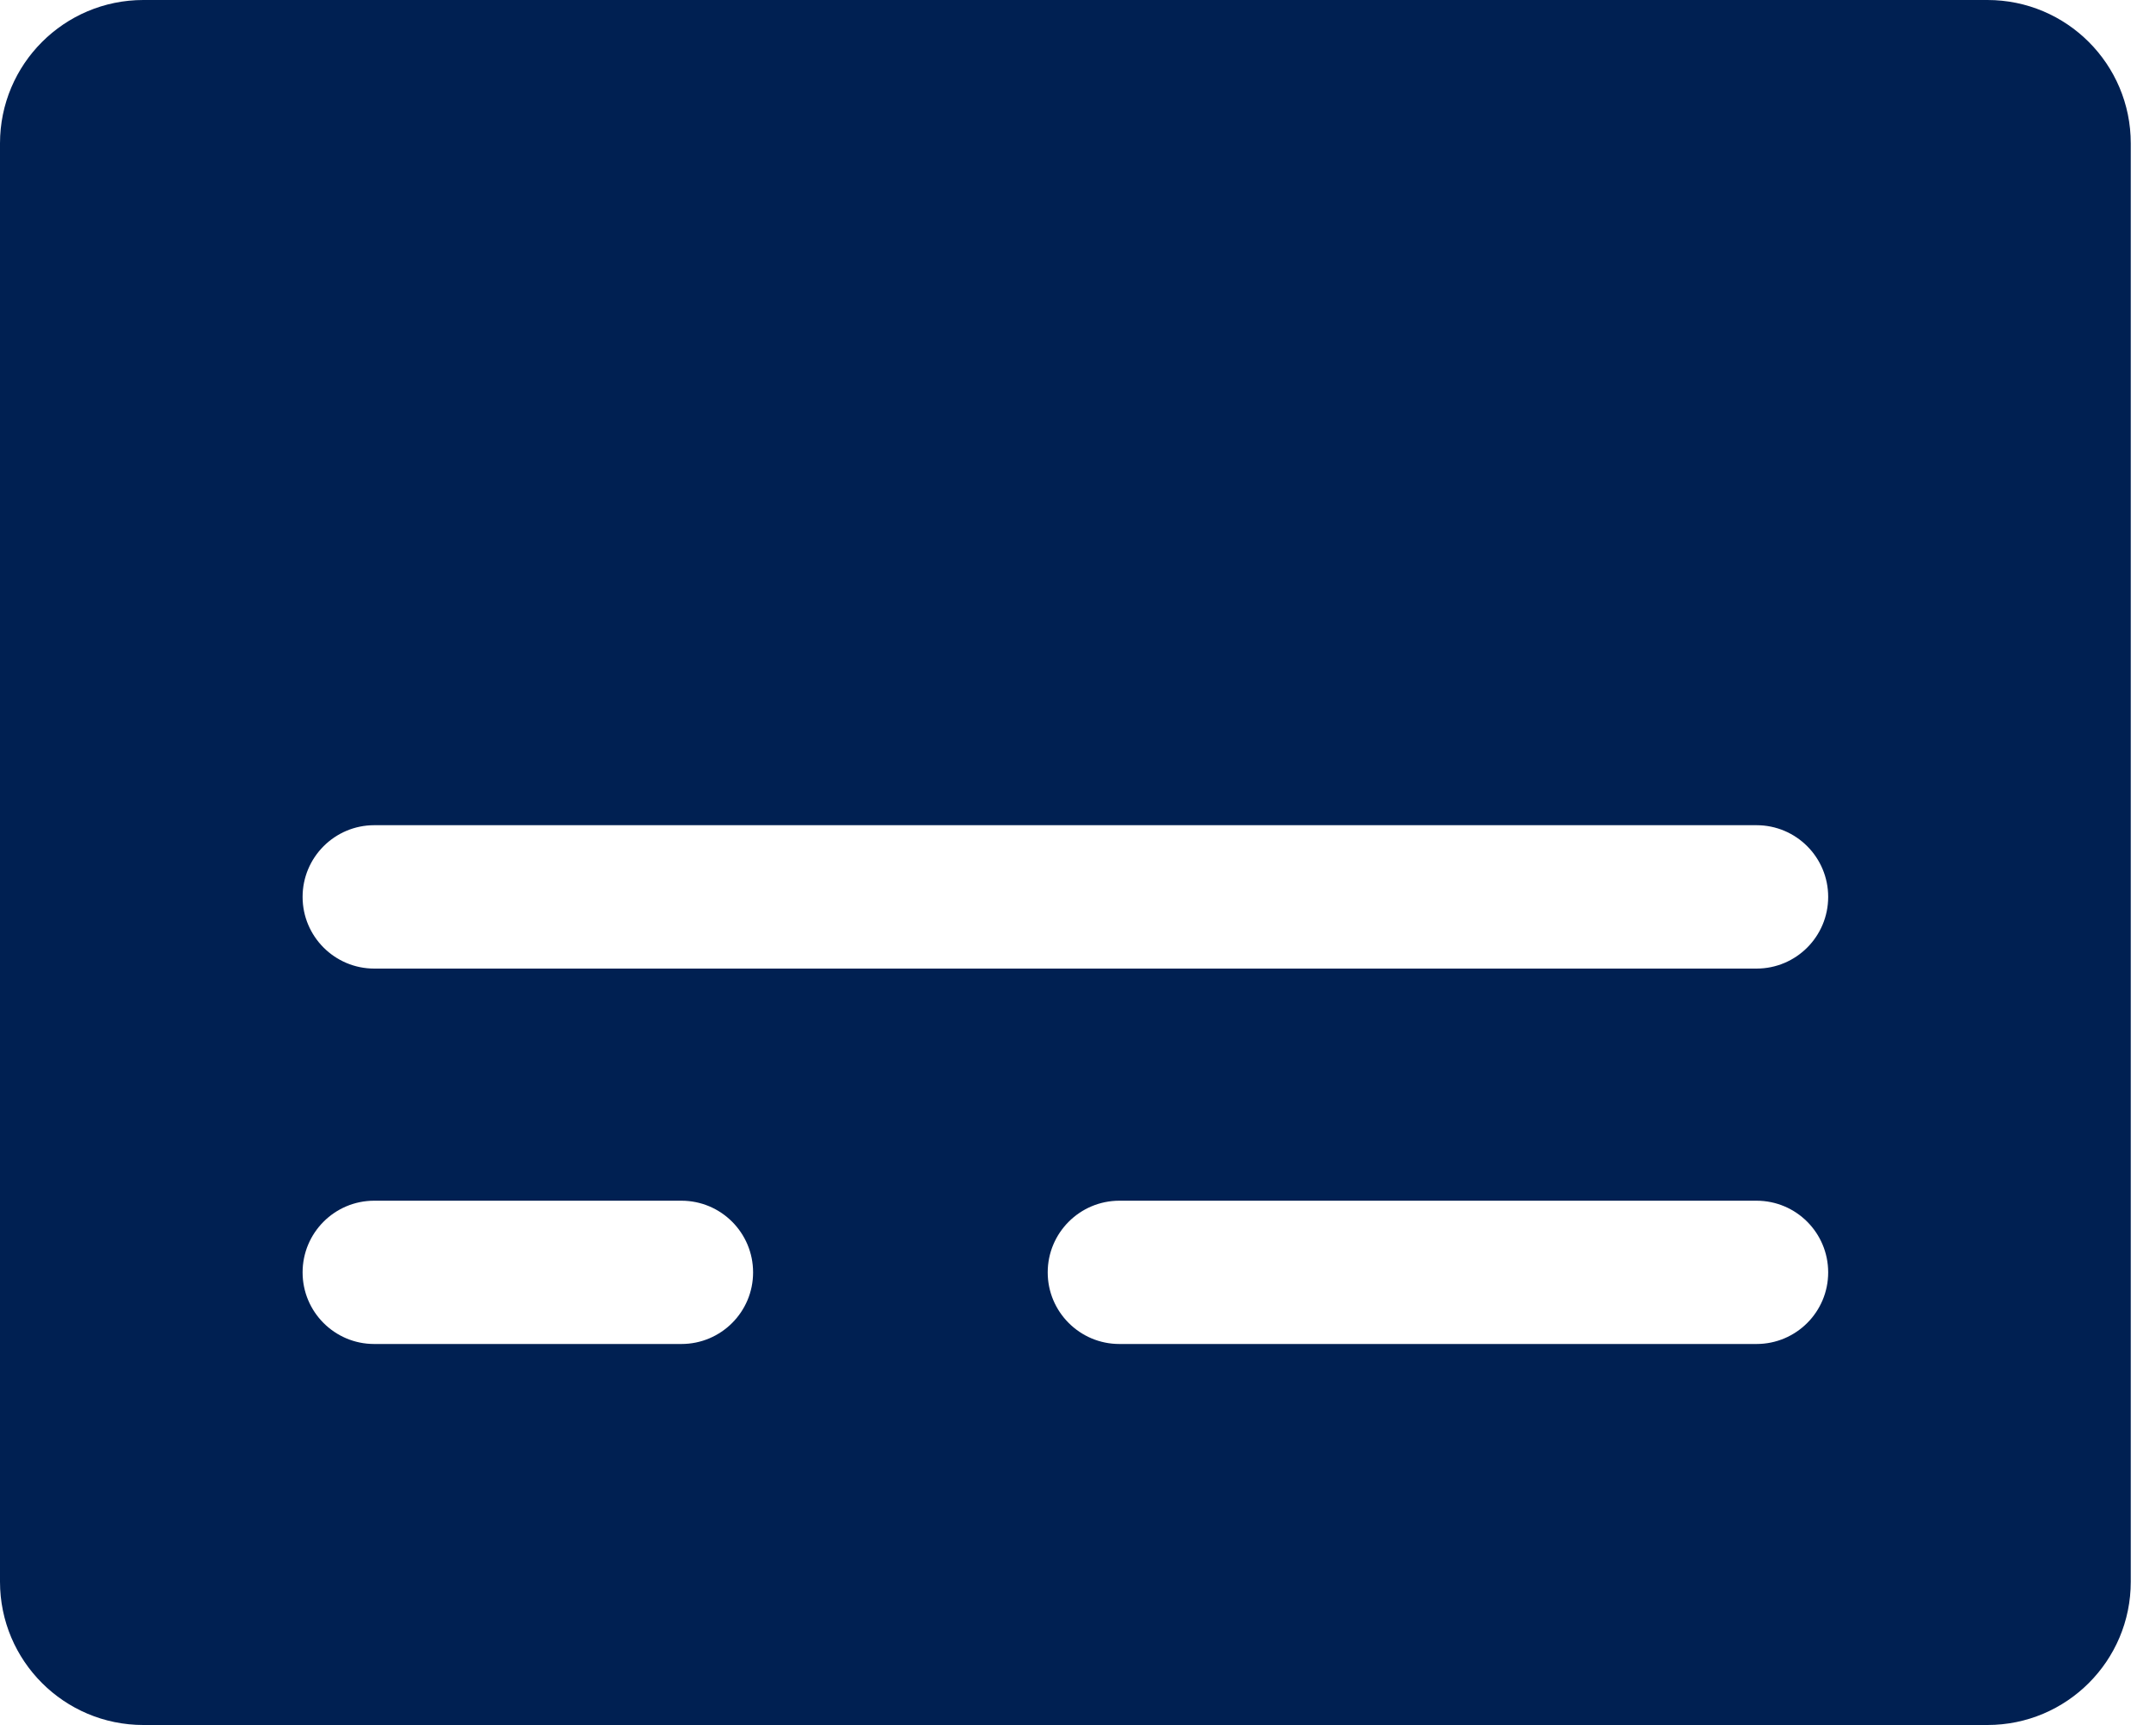 <svg width="20" height="16" viewBox="0 0 20 16" fill="none" xmlns="http://www.w3.org/2000/svg">
<path fill-rule="evenodd" clip-rule="evenodd" d="M16.294 8.984H3.472C3.105 8.984 2.807 8.686 2.807 8.319C2.807 7.952 3.105 7.654 3.472 7.654H16.294C16.662 7.654 16.959 7.952 16.959 8.319C16.959 8.686 16.662 8.984 16.294 8.984M16.294 12.466H10.384C10.017 12.466 9.719 12.168 9.719 11.802C9.719 11.435 10.017 11.137 10.384 11.137H16.294C16.662 11.137 16.959 11.435 16.959 11.802C16.959 12.168 16.662 12.466 16.294 12.466M6.321 12.466H3.471C3.104 12.466 2.807 12.168 2.807 11.802C2.807 11.435 3.104 11.137 3.471 11.137H6.321C6.689 11.137 6.986 11.435 6.986 11.802C6.986 12.168 6.689 12.466 6.321 12.466M18.436 0H1.33C0.596 0 0 0.595 0 1.33V14.671C0 15.405 0.596 16 1.33 16H18.436C19.171 16 19.766 15.405 19.766 14.671V1.33C19.766 0.595 19.171 0 18.436 0" fill="#002052"/>
</svg>

